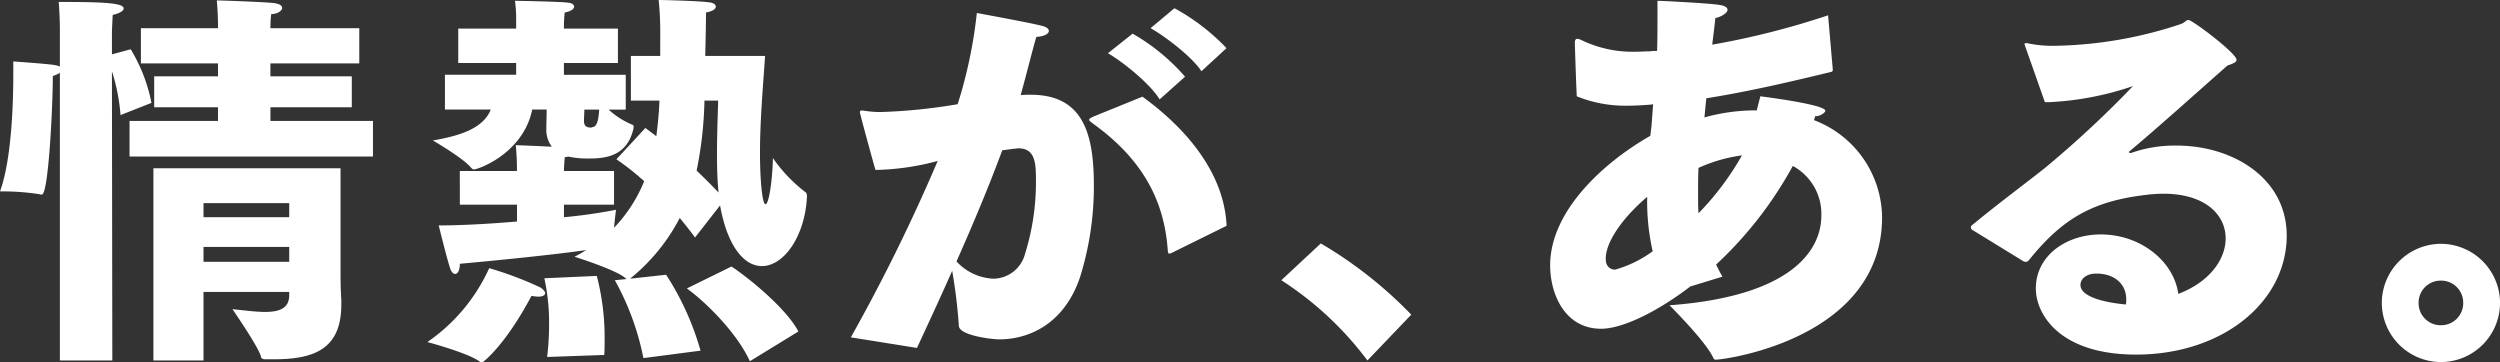 <svg xmlns="http://www.w3.org/2000/svg" width="287.455" height="41.67" viewBox="0 0 287.455 41.67"><rect x="0" y="0" width="287.455" height="41.67" fill="#333333" stroke="none"/><g id="グループ_653" fill="#fff" data-name="グループ 653" transform="translate(-91.45 -2516.155)"><path id="パス_3637" d="M15.345-19.845h27.99v-4.095h-11.79v-1.575H40.9v-3.555h-9.36v-1.485h10.22V-34.6H31.545v-.225a11.7 11.7 0 01.09-1.4c.675 0 1.26-.36 1.26-.72 0-.225-.27-.45-.9-.54-.945-.135-6.345-.315-6.615-.315.135 1.485.135 2.7.135 2.7v.495H16.65v4.05h8.865v1.485H18.18v3.555h7.335v1.575h-10.17zM18.09 3.6h5.76v-7.875h9.855v.36c0 1.53-1.125 1.935-2.79 1.935-1.08 0-2.385-.18-3.735-.315 0 0 3.105 4.5 3.285 5.49 0 .045.045.27.5.27h.99c4.68 0 7.74-1.215 7.74-6.3v-.495c-.045-.81-.09-1.485-.09-3.555V-18.5H18.09zm-10.755 0h6.03l-.045-33.255a22.159 22.159 0 01.99 5.04l3.555-1.4a18.834 18.834 0 00-2.385-6.165l-2.16.585V-34.2s.045-1.17.09-1.935c.855-.18 1.26-.5 1.26-.72 0-.54-1.35-.765-6.8-.765H7.2c.135 1.665.135 3.15.135 3.15v4.275a2.437 2.437 0 00-.675-.18c-.81-.135-4.68-.405-4.68-.405v1.4c0 2.925-.135 9.72-1.53 13.545a27.221 27.221 0 014.5.315.879.879 0 00.315.045c.765 0 1.26-10.215 1.26-13.635a3.527 3.527 0 00.81-.36zM23.85-12.87v-1.62h9.855v1.62zm0 5.13v-1.71h9.855v1.71zm29.475-6.57h6.57v1.935c-3.15.27-6.39.45-9 .45 0 0 .945 3.87 1.35 5.04.135.315.315.54.54.54.27 0 .54-.36.54-1.17 3.96-.36 10.4-.99 14.535-1.575-.45.27-.9.54-1.35.765 0 0 4.59 1.44 5.76 2.385.09.09.18.135.225.18l-1.35.135A30.516 30.516 0 0174.43 3.33L81 2.475a32.059 32.059 0 00-3.96-8.73l-4.1.45c.045-.045.09-.135.18-.18a21.9 21.9 0 005.49-6.8c.585.72 1.17 1.44 1.755 2.25l2.88-3.69c.765 4.32 2.565 6.975 4.815 6.975 2.52 0 4.95-3.42 5.175-7.965 0-.225 0-.4-.18-.54a17.386 17.386 0 01-3.735-3.915c-.045 2.475-.45 5.31-.855 5.31-.36 0-.63-2.745-.63-5.895 0-3.915.4-8.28.585-11.16h-6.88c.045-1.845.09-4.005.09-4.995.765-.135 1.125-.405 1.125-.675 0-.225-.27-.45-.81-.495-1.305-.18-5.76-.27-5.76-.27a36.858 36.858 0 01.18 4.14v2.3H72.99v5.13h3.285c-.045 1.3-.18 2.7-.36 4.095-.765-.585-1.26-.945-1.26-.945l-3.33 3.6a29.968 29.968 0 013.195 2.52 17.039 17.039 0 01-3.465 5.355c.09-1.035.225-2.07.225-2.07a58 58 0 01-5.985.855v-1.44h5.76v-3.87h-5.76c0-.36.045-1.035.09-1.575.135-.045.27-.045.405-.09a10.314 10.314 0 002.34.225c1.8 0 4.365-.18 5.13-3.33a1.118 1.118 0 00.045-.36c0-.09-.045-.18-.225-.225a9.417 9.417 0 01-2.655-1.71H72.4v-4h-7.11V-30.6h6.21v-3.96h-6.21v-.315s0-.675.09-1.53c.72-.135 1.08-.405 1.08-.675 0-.225-.225-.4-.63-.45-.81-.135-6.165-.225-6.165-.225a16.009 16.009 0 01.135 2.25v.945h-6.66v3.96h6.66v1.35h-8.19v4h5.27c-.855 2.16-3.51 3.015-6.66 3.555 0 0 3.51 2.025 4.41 3.15.135.135.225.18.315.18.495 0 5.67-1.845 6.7-6.885h1.665L63.265-23a3.291 3.291 0 00.63 2.025c-1.8-.09-4.14-.18-4.14-.18.135 1.35.135 2.52.135 2.97h-6.57zm26.1 9.63C81.675-3.06 85.23.5 86.67 3.69L92.25.27c-1.305-2.52-5.45-5.985-7.695-7.47zm-9.5 7.65c.045-.54.045-1.125.045-1.755a27.973 27.973 0 00-.9-7.335l-6.03.27a23.657 23.657 0 01.545 5.35 30.077 30.077 0 01-.225 3.7zM49.59 1.485s4.41 1.17 5.895 2.16a.732.732 0 00.405.18c.09 0 2.61-1.89 5.67-7.65a5.744 5.744 0 00.765.09c.54 0 .81-.18.81-.4 0-.18-.225-.45-.585-.675a40.785 40.785 0 00-5.85-2.2 20.6 20.6 0 01-7.11 8.495zM83.025-26.28c-.045 1.755-.135 3.96-.135 6.255 0 1.44.045 2.925.18 4.32a66.537 66.537 0 00-2.52-2.52 44.6 44.6 0 00.9-8.055zm-13.68 1.035c-.045.855-.18 1.845-.63 1.98-.225.045-.135.09-.4.09-.54-.045-.72-.27-.72-.81 0-.315.045-.765.045-1.26zm63.4-9.36c1.62.9 4.77 3.285 5.85 4.95l2.88-2.655a24.314 24.314 0 00-5.985-4.59zm-4.9 2.88c1.71.99 4.86 3.51 5.94 5.31l2.925-2.61a23.3 23.3 0 00-6.03-4.95zm-1.575 7.245c-.4.18-.585.27-.585.405s.18.225.45.45c6.525 4.68 8.28 9.9 8.6 14.715.045.18.09.225.135.225a.489.489 0 00.225-.045l6.39-3.15c-.225-5.355-3.735-10.53-9.675-14.85zM105.885 2.16c1.485-3.2 2.835-6.12 4.05-8.865A61.121 61.121 0 01110.7-.4c0 1.125 3.78 1.575 4.635 1.575 3.465 0 7.515-1.8 9.315-7.2a34.988 34.988 0 001.575-10.485c0-5.85-1.17-10.44-7.245-10.44a10.171 10.171 0 00-1.17.045c.675-2.43 1.35-5.175 1.8-6.7.9-.045 1.44-.36 1.44-.675 0-.225-.225-.45-.765-.585-1.125-.315-7.515-1.485-7.515-1.485a53.74 53.74 0 01-2.205 10.485 63.714 63.714 0 01-8.775.9 11.63 11.63 0 01-1.89-.135c-.135 0-.225-.045-.315-.045-.18 0-.27.09-.27.18 0 .18 1.665 6.255 1.8 6.66a29.23 29.23 0 007.155-1.035A207.357 207.357 0 0198.28.945zm4.545-9.945c1.98-4.455 3.69-8.55 5.265-12.78.45-.045.945-.135 1.395-.18.135 0 .315-.045.45-.045 2.025 0 2.025 1.845 2.025 3.87a27.5 27.5 0 01-1.26 8.28 3.8 3.8 0 01-3.645 2.84 6.134 6.134 0 01-4.23-1.985zm37.35 2.16a38.16 38.16 0 019.9 9.225l5.04-5.265a48.642 48.642 0 00-10.4-8.19z" data-name="パス 3637" transform="translate(91 2554)"/><path id="パス_3638" d="M23.49-6.03a34.5 34.5 0 01-.72-1.395 44.531 44.531 0 008.82-11.34 6.276 6.276 0 013.285 5.67c0 4.365-3.915 9.36-17.46 10.35.54.54 4.185 4.23 5 5.985.09.225.18.27.315.27 1.08 0 19.125-2.43 19.125-16.38a12.078 12.078 0 00-7.83-11.16l.135-.45a1.516 1.516 0 001.08-.45.341.341 0 00.09-.18c0-.72-7.155-1.62-7.47-1.665-.18.72-.315 1.17-.405 1.62h-.315a22.158 22.158 0 00-5.715.81c.09-.765.135-1.485.225-2.2 4.545-.72 9.315-1.8 14.445-3.06a.234.234 0 00.09-.18v-.09l-.54-6.21a91.789 91.789 0 01-13.32 3.375c.135-1.125.27-2.16.36-3.06.675-.135 1.4-.585 1.4-.945 0-.27-.315-.495-1.08-.585-1.215-.18-6.39-.45-6.975-.45v1.8c0 1.4 0 2.7-.045 3.96a4.891 4.891 0 00-.81.045c-.5 0-.99.045-1.53.045a13.565 13.565 0 01-6.3-1.305 1.682 1.682 0 00-.5-.18c-.225 0-.315.135-.315.45 0 .4.18 5.715.225 6.165a14.844 14.844 0 005.67 1.08c.9 0 1.845-.045 2.925-.135l.18-.045-.18 2.43-.14 1.21C9.765-19.125 3.69-13.545 3.69-7.335c0 3.33 1.71 7.29 5.85 7.29 2.52 0 6.57-2.025 10.26-4.86zm-2.745-7.29c-.045-.72-.045-1.485-.045-2.385 0-.855 0-1.845.045-2.835a17.869 17.869 0 015-1.44 32.2 32.2 0 01-5 6.66zM15.48-8.955a13.5 13.5 0 01-4.32 2.115c-.09 0-1.08 0-1.08-1.26 0-2.07 2.2-4.95 4.77-7.11a25.6 25.6 0 00.63 6.255zm42.66 1.17a.792.792 0 00.27.045c.135 0 .225-.09.36-.225 3.825-4.77 7.335-6.75 13.41-7.47a16.376 16.376 0 012.025-.135c4.815 0 7.155 2.43 7.155 5.13 0 2.385-1.8 4.995-5.445 6.39-.5-3.735-4.32-6.84-8.91-6.84-3.96 0-7.47 2.43-7.47 6.21 0 3.015 2.79 7.605 11.52 7.605 9.99 0 17.325-6.075 17.325-13.68 0-6.615-6.21-10.35-12.645-10.35a14.98 14.98 0 00-5.265.855h-.045c-.09 0-.18-.045-.18-.09s0-.09.09-.135c2.925-2.43 8.19-7.155 11.2-9.81.54-.225 1.08-.36 1.08-.675 0-.765-5.085-4.59-5.535-4.59-.27 0-.4.315-.945.495A47.946 47.946 0 0161.83-32.58a14.081 14.081 0 01-3.375-.315h-.045c-.09 0-.18.045-.18.135 0 .045.045.09.045.135l2.3 6.525h.54a34.826 34.826 0 009.585-1.845 119.063 119.063 0 01-10.22 9.495c-2.565 2.025-5.265 4.005-8.37 6.57a.465.465 0 00-.045.18.389.389 0 00.135.27zm11.745 4.95c-.495-.045-5.22-.45-5.22-2.25 0-.585.54-1.305 1.845-1.305 1.98 0 3.42 1.125 3.42 2.97a2.566 2.566 0 01-.045.585zm29.43-.18a6.818 6.818 0 006.8 6.8 6.818 6.818 0 006.795-6.8 6.818 6.818 0 00-6.8-6.795 6.818 6.818 0 00-6.795 6.795zm4.23 0a2.536 2.536 0 012.565-2.565 2.536 2.536 0 012.565 2.565A2.536 2.536 0 01106.11-.45a2.536 2.536 0 01-2.565-2.565z" data-name="パス 3638" transform="translate(266 2554)"/></g></svg>